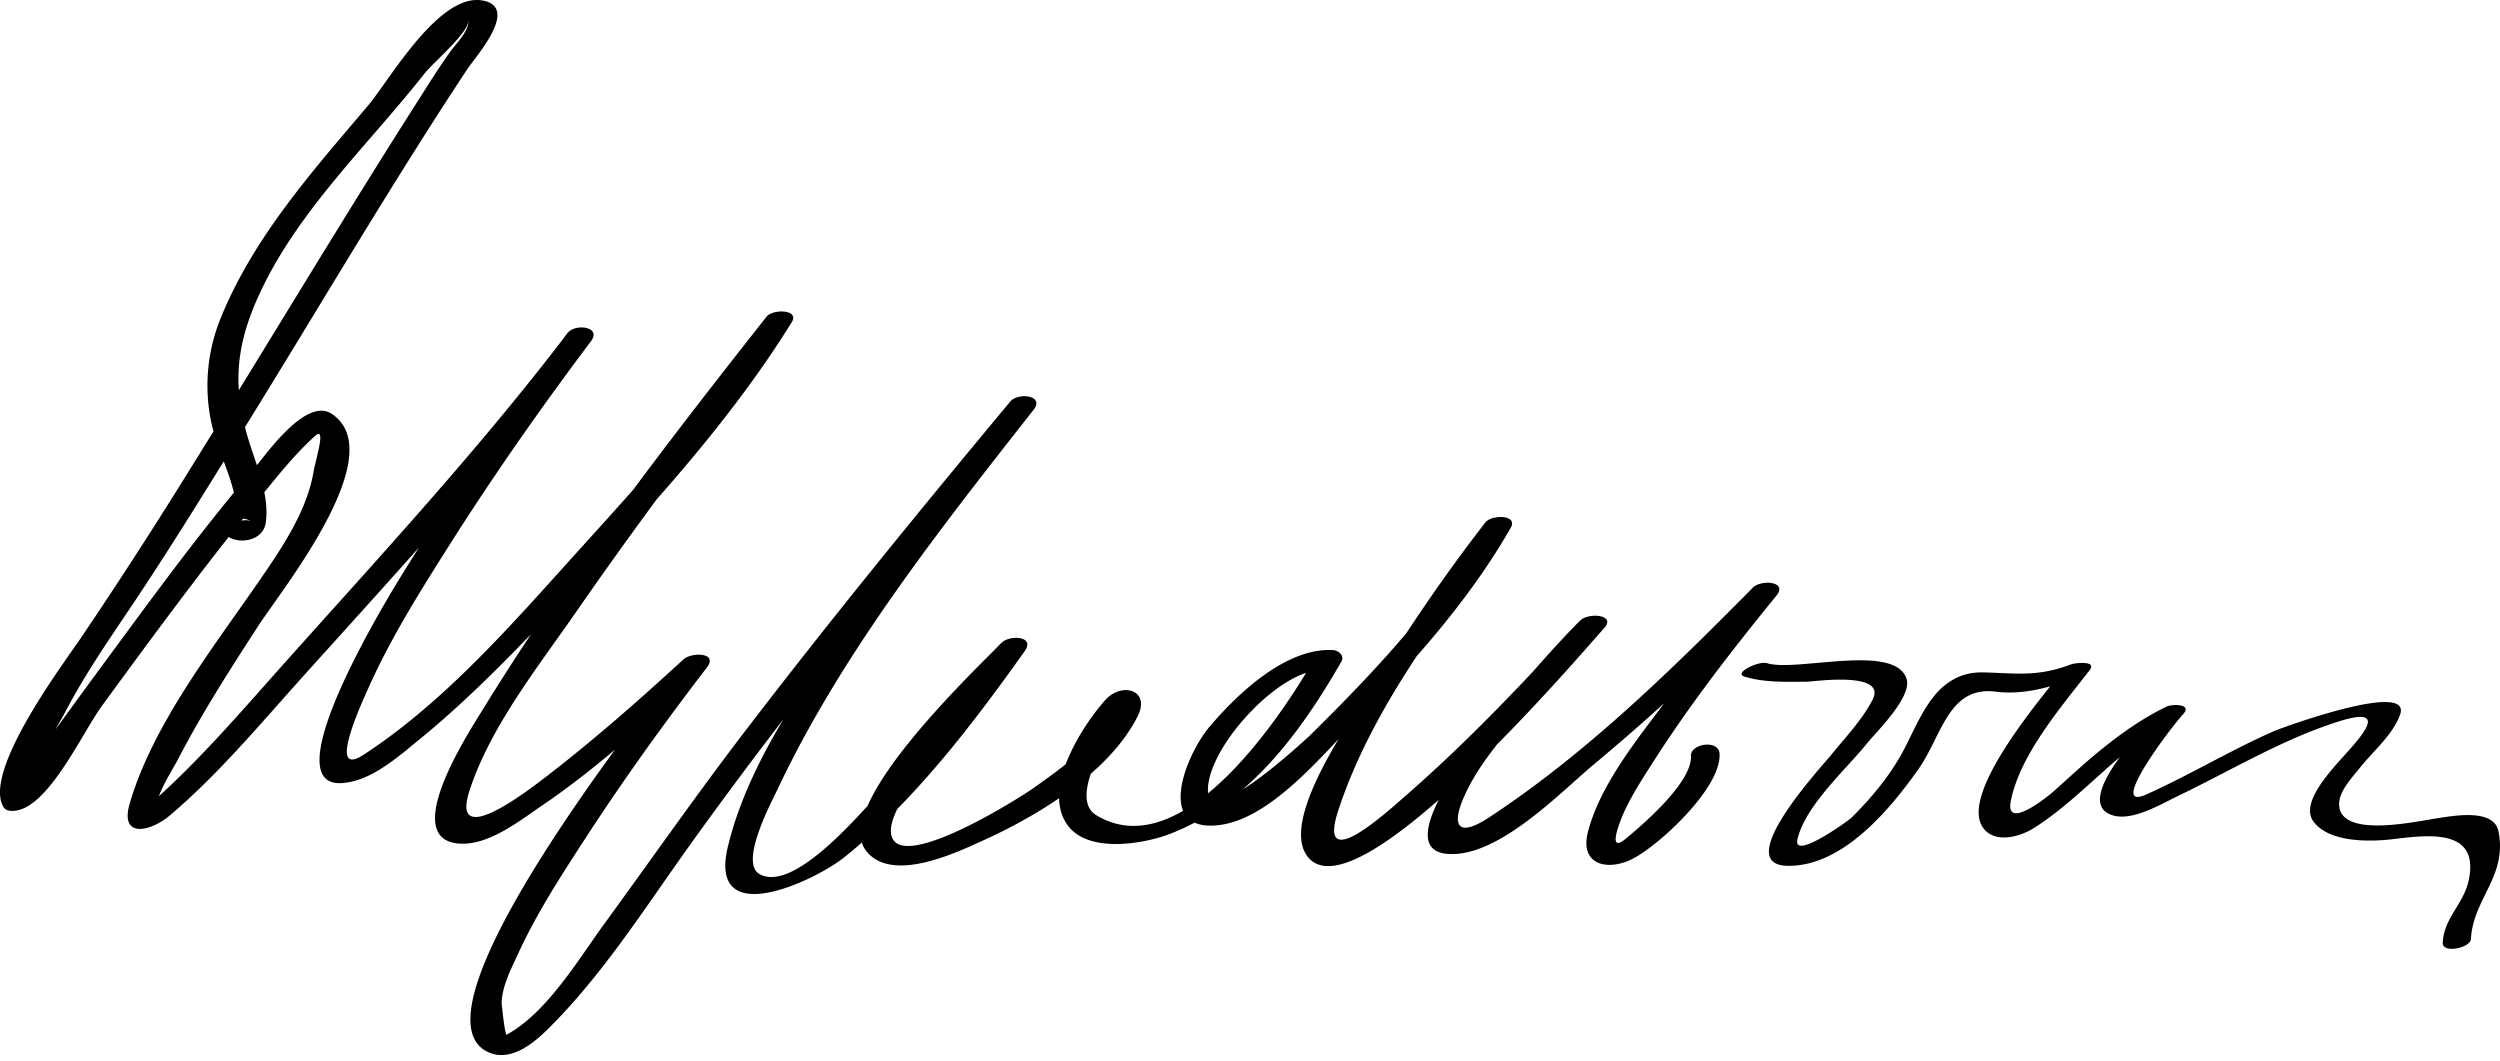 <svg xmlns="http://www.w3.org/2000/svg" width="205" height="87"><path d="M18.835 44.08c1.045.559 2.751.153 2.952-1.188.318-2.117-.622-4.39-1.258-6.353-1.504-4.643-1.294-8.064.8-12.55 3.177-6.803 8.909-12.152 13.497-17.979.733-.93 3.628-3.325 3.593-4.375.032.938-.966 1.866-1.489 2.591-.902 1.252-1.719 2.569-2.549 3.87-6.568 10.294-12.818 20.792-19.28 31.153a408.683 408.683 0 0 1-8.513 13.129C5.18 54.454-1.427 63.244.278 66.166c.295.507 1.155.324 1.57.157 2.549-1.022 5.002-6.374 6.517-8.45 4.194-5.746 8.425-11.476 12.903-17.004 1.427-1.762 2.876-3.591 4.562-5.118.955-.865.067 1.855-.119 2.94-.559 3.252-2.594 6.237-4.419 8.888-3.777 5.485-8.757 11.823-10.651 18.289-.865 2.955 1.74 2.302 3.251 1.026 4.04-3.41 7.52-7.615 11.048-11.53 8.023-8.901 16.268-17.86 23.528-27.408l-1.932-.652c-4.864 6.464-9.472 13.154-13.711 20.044-.812 1.32-10.578 17.197-4.81 16.866 2.41-.139 4.623-2.153 6.388-3.589 3.988-3.245 7.595-6.985 11.135-10.701 6.917-7.262 14.082-14.952 19.391-23.509.656-1.058-1.569-1.086-2.071-.448-8.228 10.44-16.448 21.087-23.401 32.429-1.076 1.755-6.725 10.438-1.794 10.779 2.396.166 4.92-1.854 6.767-3.107 4.861-3.3 9.224-7.383 13.54-11.347l-1.932-.652c-2.609 3.398-23.268 29.32-15.872 32.263 1.733.689 3.514-.723 4.675-1.862 4.556-4.476 8.045-10.033 11.747-15.197 8.833-12.322 18.487-24.045 28.179-35.694l-1.932-.652c-3.807 4.85-7.453 9.832-10.987 14.884-4.538 6.483-10.277 13.78-12.161 21.619-1.675 6.97 7.142 2.808 9.578.843 5.753-4.642 10.502-10.894 14.77-16.889.885-1.243-1.263-1.343-1.932-.652-2.229 2.303-14.028 13.443-11.044 17.085 2.153 2.629 7.426.074 9.739-.981 4.472-2.042 10.18-5.533 12.479-10.077 1.121-2.214-1.312-2.854-2.64-1.358-1.986 2.235-5.286 7.44-3.028 10.347 1.738 2.237 6.217 1.455 8.377.614 6.447-2.512 10.674-8.313 14.009-14.111.282-.491-.243-.922-.699-.945-3.869-.202-7.829 3.605-10.091 6.262-1.978 2.323-4.528 8.695.717 8.096 4.268-.488 8.504-5.755 11.287-8.57 4.694-4.75 9.346-9.99 12.673-15.814.625-1.095-1.577-1.085-2.071-.448-3.254 4.189-6.252 8.589-9.048 13.095-1.457 2.349-7.834 11.013-5.61 14.216 3.848 5.543 22.793-16.891 24.385-18.629 1.02-1.113-1.245-1.297-1.932-.652-1.699 1.594-17.645 18.714-10.853 19.162 4.152.273 9.201-5.061 12.021-7.408 5.191-4.322 10.145-8.977 14.894-13.778l-1.932-.652a212.698 212.698 0 0 0-6.658 8.652c-2.455 3.354-5.833 7.305-6.873 11.411-.694 2.743 1.722 3.222 3.768 2.123 2.18-1.169 7.196-5.806 7.029-8.571-.072-1.198-2.406-.81-2.346.188.128 2.118-3.888 5.585-5.355 6.794-1.672 1.378-.287-1.852-.122-2.207.71-1.531 1.652-2.964 2.563-4.38 2.993-4.654 6.433-9.068 9.926-13.357.957-1.175-1.259-1.333-1.932-.652-6.663 6.737-13.696 13.634-21.644 18.85-2.582 1.695-3.177.692-1.898-2.016 1.118-2.37 2.921-4.448 4.598-6.439 2.093-2.484 4.377-4.842 6.746-7.065l-1.932-.652c-4.521 4.938-9.127 9.822-14.171 14.235-1.704 1.491-7.461 6.773-5.709 1.392 2.711-8.328 8.698-16.153 14.017-23.004l-2.071-.448c-3.653 6.396-8.952 12.033-14.167 17.178-.232.229-8.299 7.784-8.451 4.694-.171-3.497 5.892-10.139 9.431-9.954l-.699-.945c-2.61 4.54-10.796 17.12-17.892 12.833-2.384-1.439 1.24-6.963 2.312-8.375-.791-.295-1.262-.096-1.414.597a10.752 10.752 0 0 1-1.323 1.653c-1.379 1.536-3.116 2.764-4.794 3.949-1.072.757-10.469 6.697-11.525 4.006-.686-1.748 2.479-5.382 3.33-6.534 2.284-3.09 4.883-5.989 7.555-8.75l-1.932-.652c-3.208 4.506-6.718 8.829-10.509 12.854-1.479 1.57-6.616 7.587-9.309 6.083-1.681-.938.968-5.885 1.45-6.906 5.285-11.214 13.404-21.468 21.032-31.186.913-1.162-1.284-1.432-1.932-.652-7.428 8.927-14.776 17.916-21.832 27.143-3.939 5.151-7.648 10.463-11.466 15.703-2.135 2.93-4.695 7.268-7.988 9.063-.148.081-.416-2.533-.414-2.601.036-1.412.807-2.85 1.383-4.104 1.51-3.288 3.518-6.368 5.484-9.396 3.119-4.802 6.481-9.47 9.967-14.013.949-1.236-1.261-1.269-1.932-.652-3.6 3.307-7.262 6.531-11.134 9.519-1.53 1.181-8.045 6.243-6.396 1.211 1.718-5.24 5.613-10.121 8.708-14.587 5.581-8.057 11.51-15.894 17.576-23.591l-2.071-.448c-4.281 6.9-9.953 13.076-15.38 19.077-5.293 5.852-10.876 12.311-17.544 16.644-3.018 1.962-.127-4.272.413-5.483 1.812-4.06 4.209-7.877 6.582-11.625 3.647-5.765 7.578-11.376 11.68-16.827.884-1.175-1.309-1.472-1.932-.652-7.062 9.286-15.084 17.977-22.858 26.662-3.627 4.052-7.225 8.304-11.313 11.908-1.695 1.494.372-.331.397.741-.033-1.396 1.241-3.225 1.858-4.413 1.944-3.743 4.243-7.315 6.532-10.853 1.944-3.005 10.971-14.142 6.052-17.419-2.112-1.407-5.367 3.31-6.323 4.426-4.336 5.062-8.276 10.48-12.229 15.84-1.834 2.487-3.65 4.987-5.464 7.489-.484.656-1.899 3.121-2.357 3.305l1.57.157c-.542-.93 2.472-5.852 2.944-6.762 1.729-3.327 3.898-6.378 5.968-9.494 3.098-4.664 6.026-9.443 8.974-14.202 5.979-9.656 11.726-19.485 17.987-28.964.734-1.11 4.148-4.884 1.555-5.634-3.653-1.056-7.867 6.449-9.653 8.559-4.568 5.393-9.37 10.77-12.068 17.394a14.62 14.62 0 0 0-.84 8.311c.348 1.86 1.251 3.688 1.774 5.515.168.615.301 1.239.398 1.869.346 1.919-.32.211 1.185 1.016-.867-.465-2.915.714-1.793 1.315m124.21 11.399c1.631.508 3.451.43 5.132.422.469-.002 6.573-.901 5.381 1.459-.834 1.651-2.262 3.13-3.415 4.559-.738.914-8.264 9.018-3.547 9.079 4.519.058 8.4-4.651 10.711-7.921 1.924-2.723 2.454-6.85 6.333-6.361 2.455.31 4.835-.457 7.092-1.331l-1.528-.469c-1.573 2.039-8.645 10.19-6.578 12.98.975 1.316 3.038.721 4.206-.027 4.162-2.666 7.205-6.802 11.695-9.005l-1.377-.63c-1.123 1.199-7.485 7.641-3.836 8.643 1.622.445 3.962-.976 5.304-1.619 4.343-2.087 8.47-4.602 13.084-6.077 5.03-1.608 1.029 2.111-.338 3.745-.756.901-2.615 3.078-1.687 4.397 1.226 1.742 4.483 1.707 6.313 1.513 2.568-.272 7.443-1.2 6.437 3.378-.428 1.944-2.017 3.037-2.124 5.082-.049.924 2.275.443 2.314-.303.174-3.302 2.996-5.128 2.26-8.817-.375-1.878-3.585-1.287-4.774-1.12-1.787.252-8.348 1.808-8.296-1.164.019-1.048 1.095-2.168 1.709-2.939 1.101-1.385 2.646-2.637 3.282-4.328 1.095-2.917-9.826 1.104-10.293 1.309-3.585 1.575-6.945 3.615-10.518 5.216-3.252 1.458 2.053-5.539 3.012-6.564.828-.885-.865-.881-1.377-.63-2.01.986-3.749 2.224-5.482 3.637-1.3 1.061-2.527 2.215-3.781 3.329-.527.469-3.941 3.19-3.476.782.738-3.808 4.142-7.738 6.473-10.759.624-.81-1.255-.574-1.528-.469-2.703 1.046-4.529.727-7.175.66-1.062-.026-1.962.215-2.846.809-1.858 1.249-2.802 3.915-3.822 5.777-1.086 1.982-2.566 3.742-4.163 5.327-.243.241-4.859 3.576-4.427 1.759.657-2.765 3.943-5.677 5.673-7.817.805-.997 3.746-3.843 3.268-5.329-.954-2.965-9.055-.538-11.438-1.28-.688-.216-2.783.807-1.853 1.097z"/></svg>